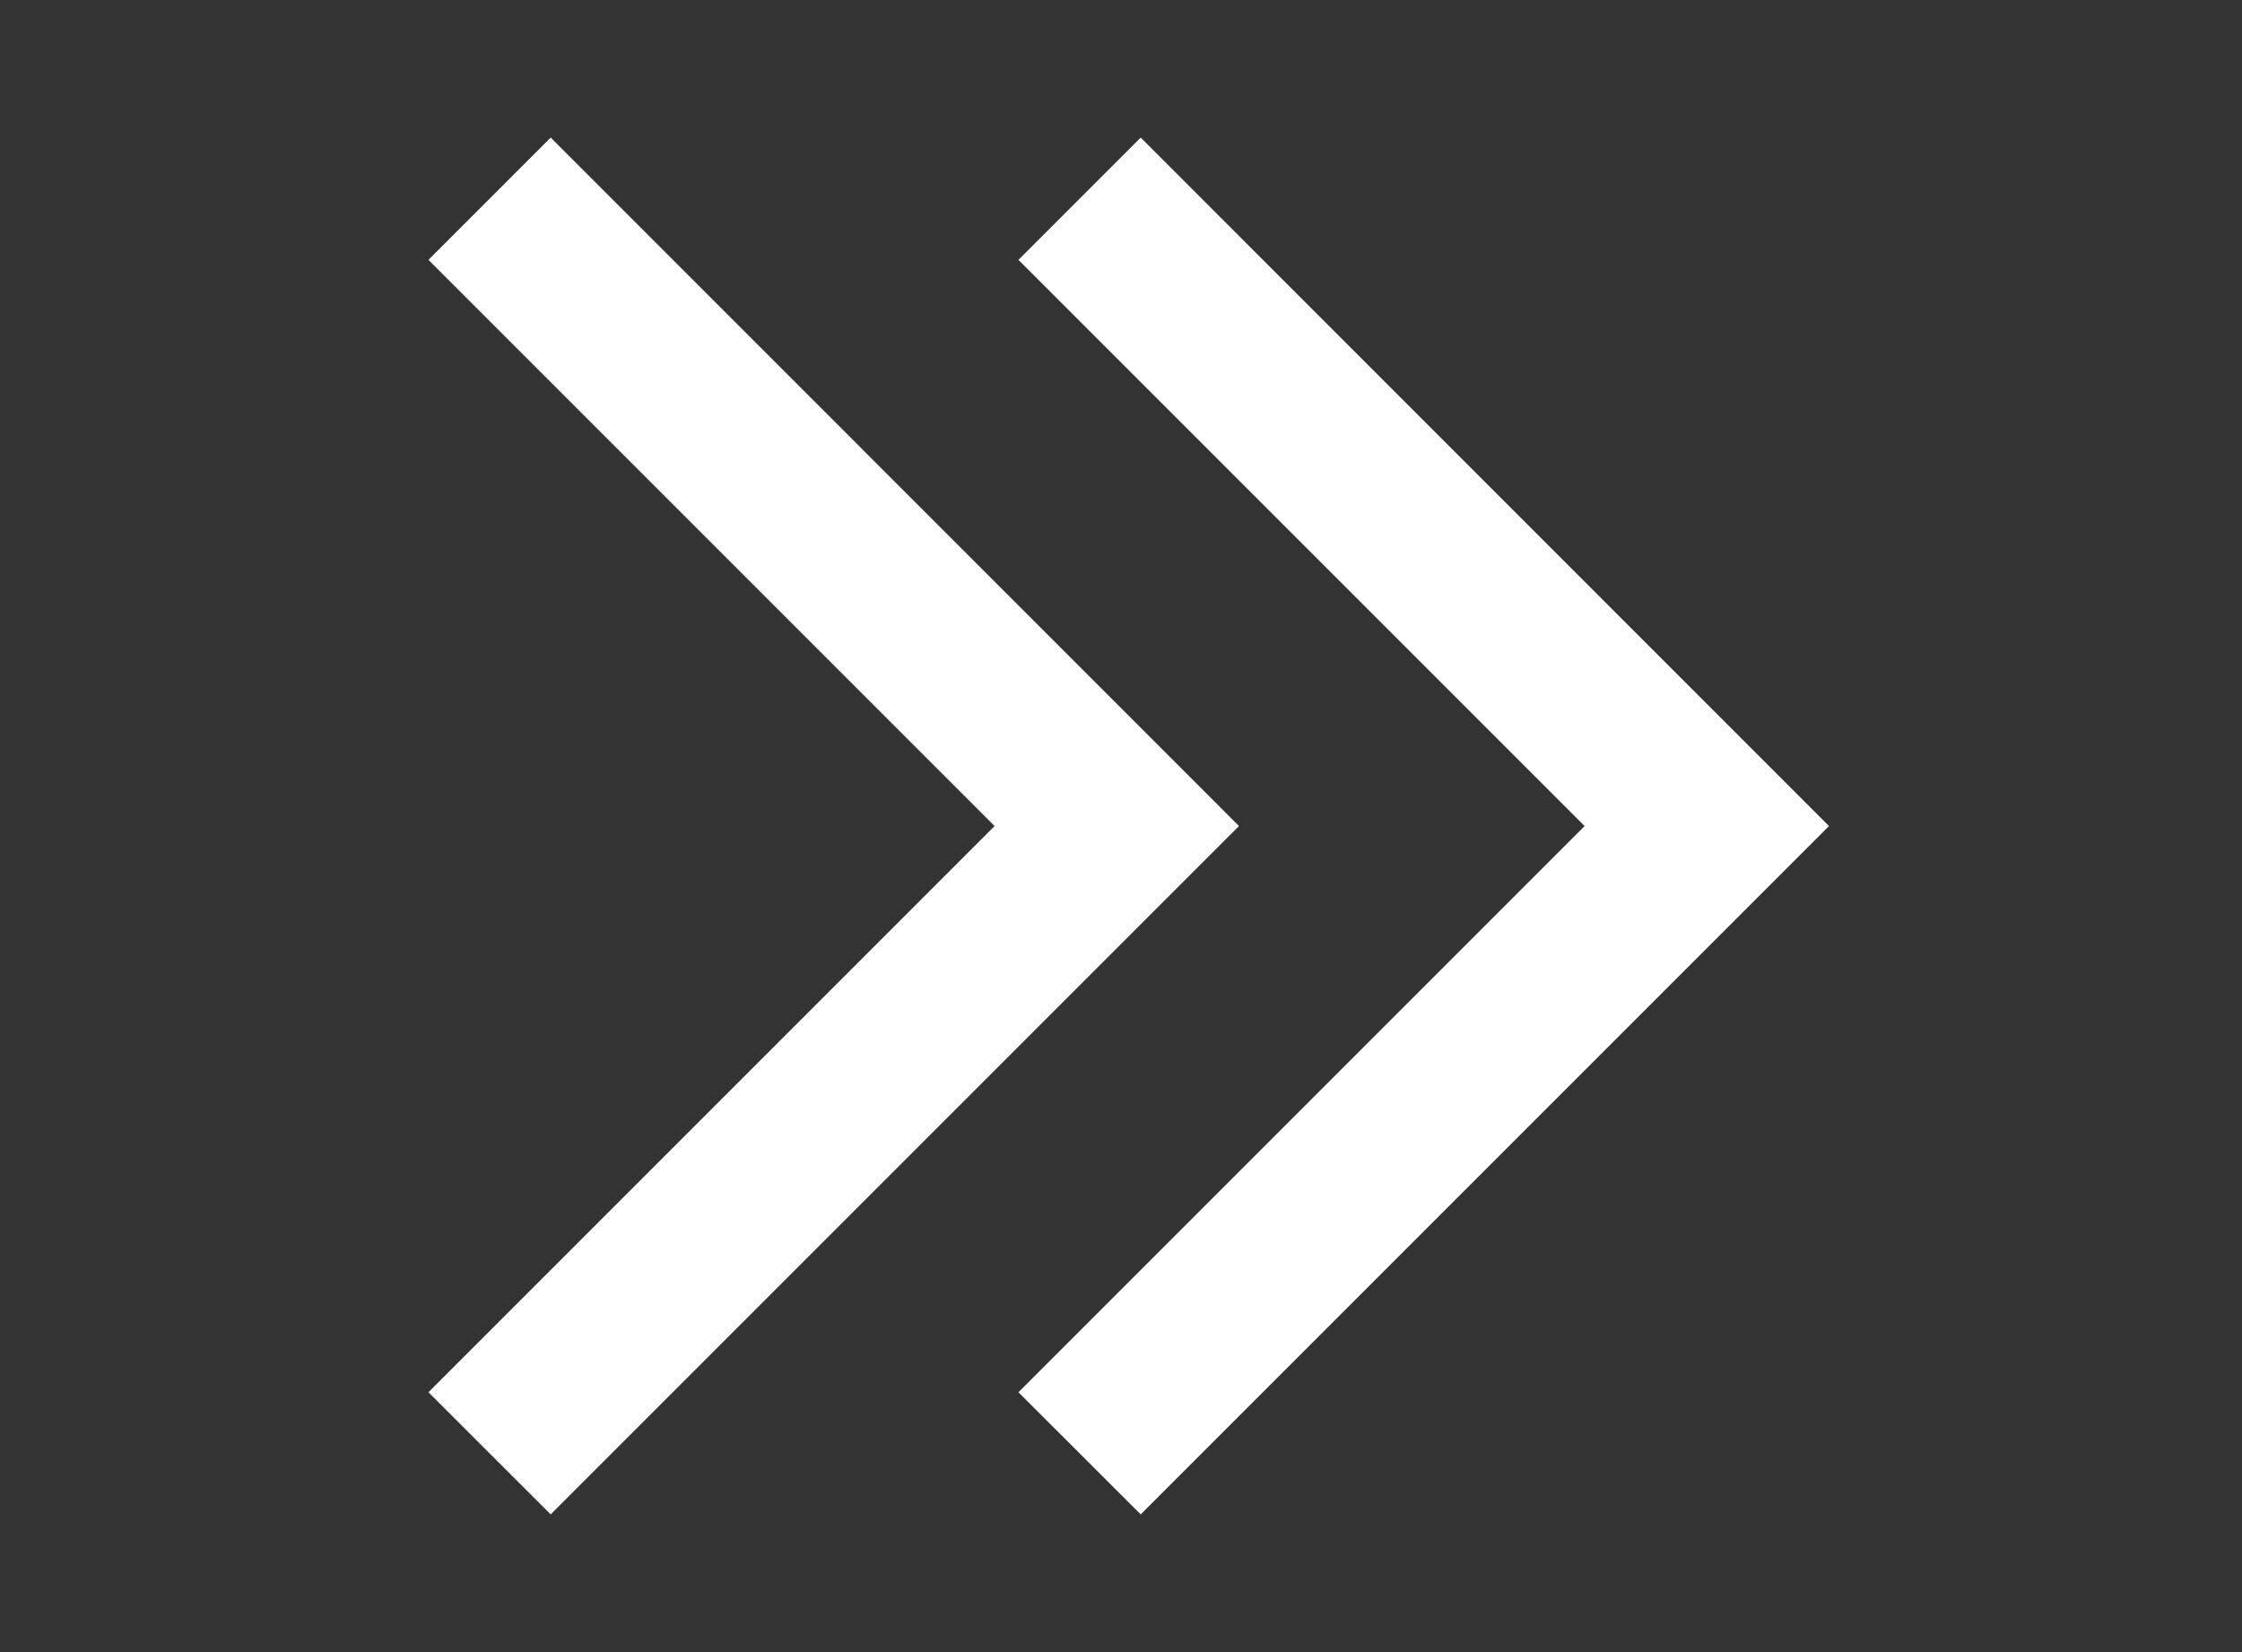 <svg width="19" height="14" viewBox="0 0 19 14" fill="none" xmlns="http://www.w3.org/2000/svg">
<rect x="0" y="0" width="19" height="14" fill="#333333" stroke="none"/>
<mask id="mask0_2010_124" style="mask-type:alpha" maskUnits="userSpaceOnUse" x="5" y="0" width="14" height="14">
<rect x="19" y="14" width="14" height="14" transform="rotate(180 19 14)" fill="#FDCB08"/>
</mask>
<g mask="url(#mask0_2010_124)">
<path d="M9.667 1.166L15.5 7L9.667 12.833L8.631 11.798L13.429 7L8.631 2.202L9.667 1.166Z" fill="white"/>
</g>
<mask id="mask1_2010_124" style="mask-type:alpha" maskUnits="userSpaceOnUse" x="0" y="0" width="14" height="14">
<rect x="14" y="14" width="14" height="14" transform="rotate(180 14 14)" fill="#FDCB08"/>
</mask>
<g mask="url(#mask1_2010_124)">
<path d="M4.667 1.166L10.5 7L4.667 12.833L3.631 11.798L8.429 7L3.631 2.202L4.667 1.166Z" fill="white"/>
</g>
</svg>
